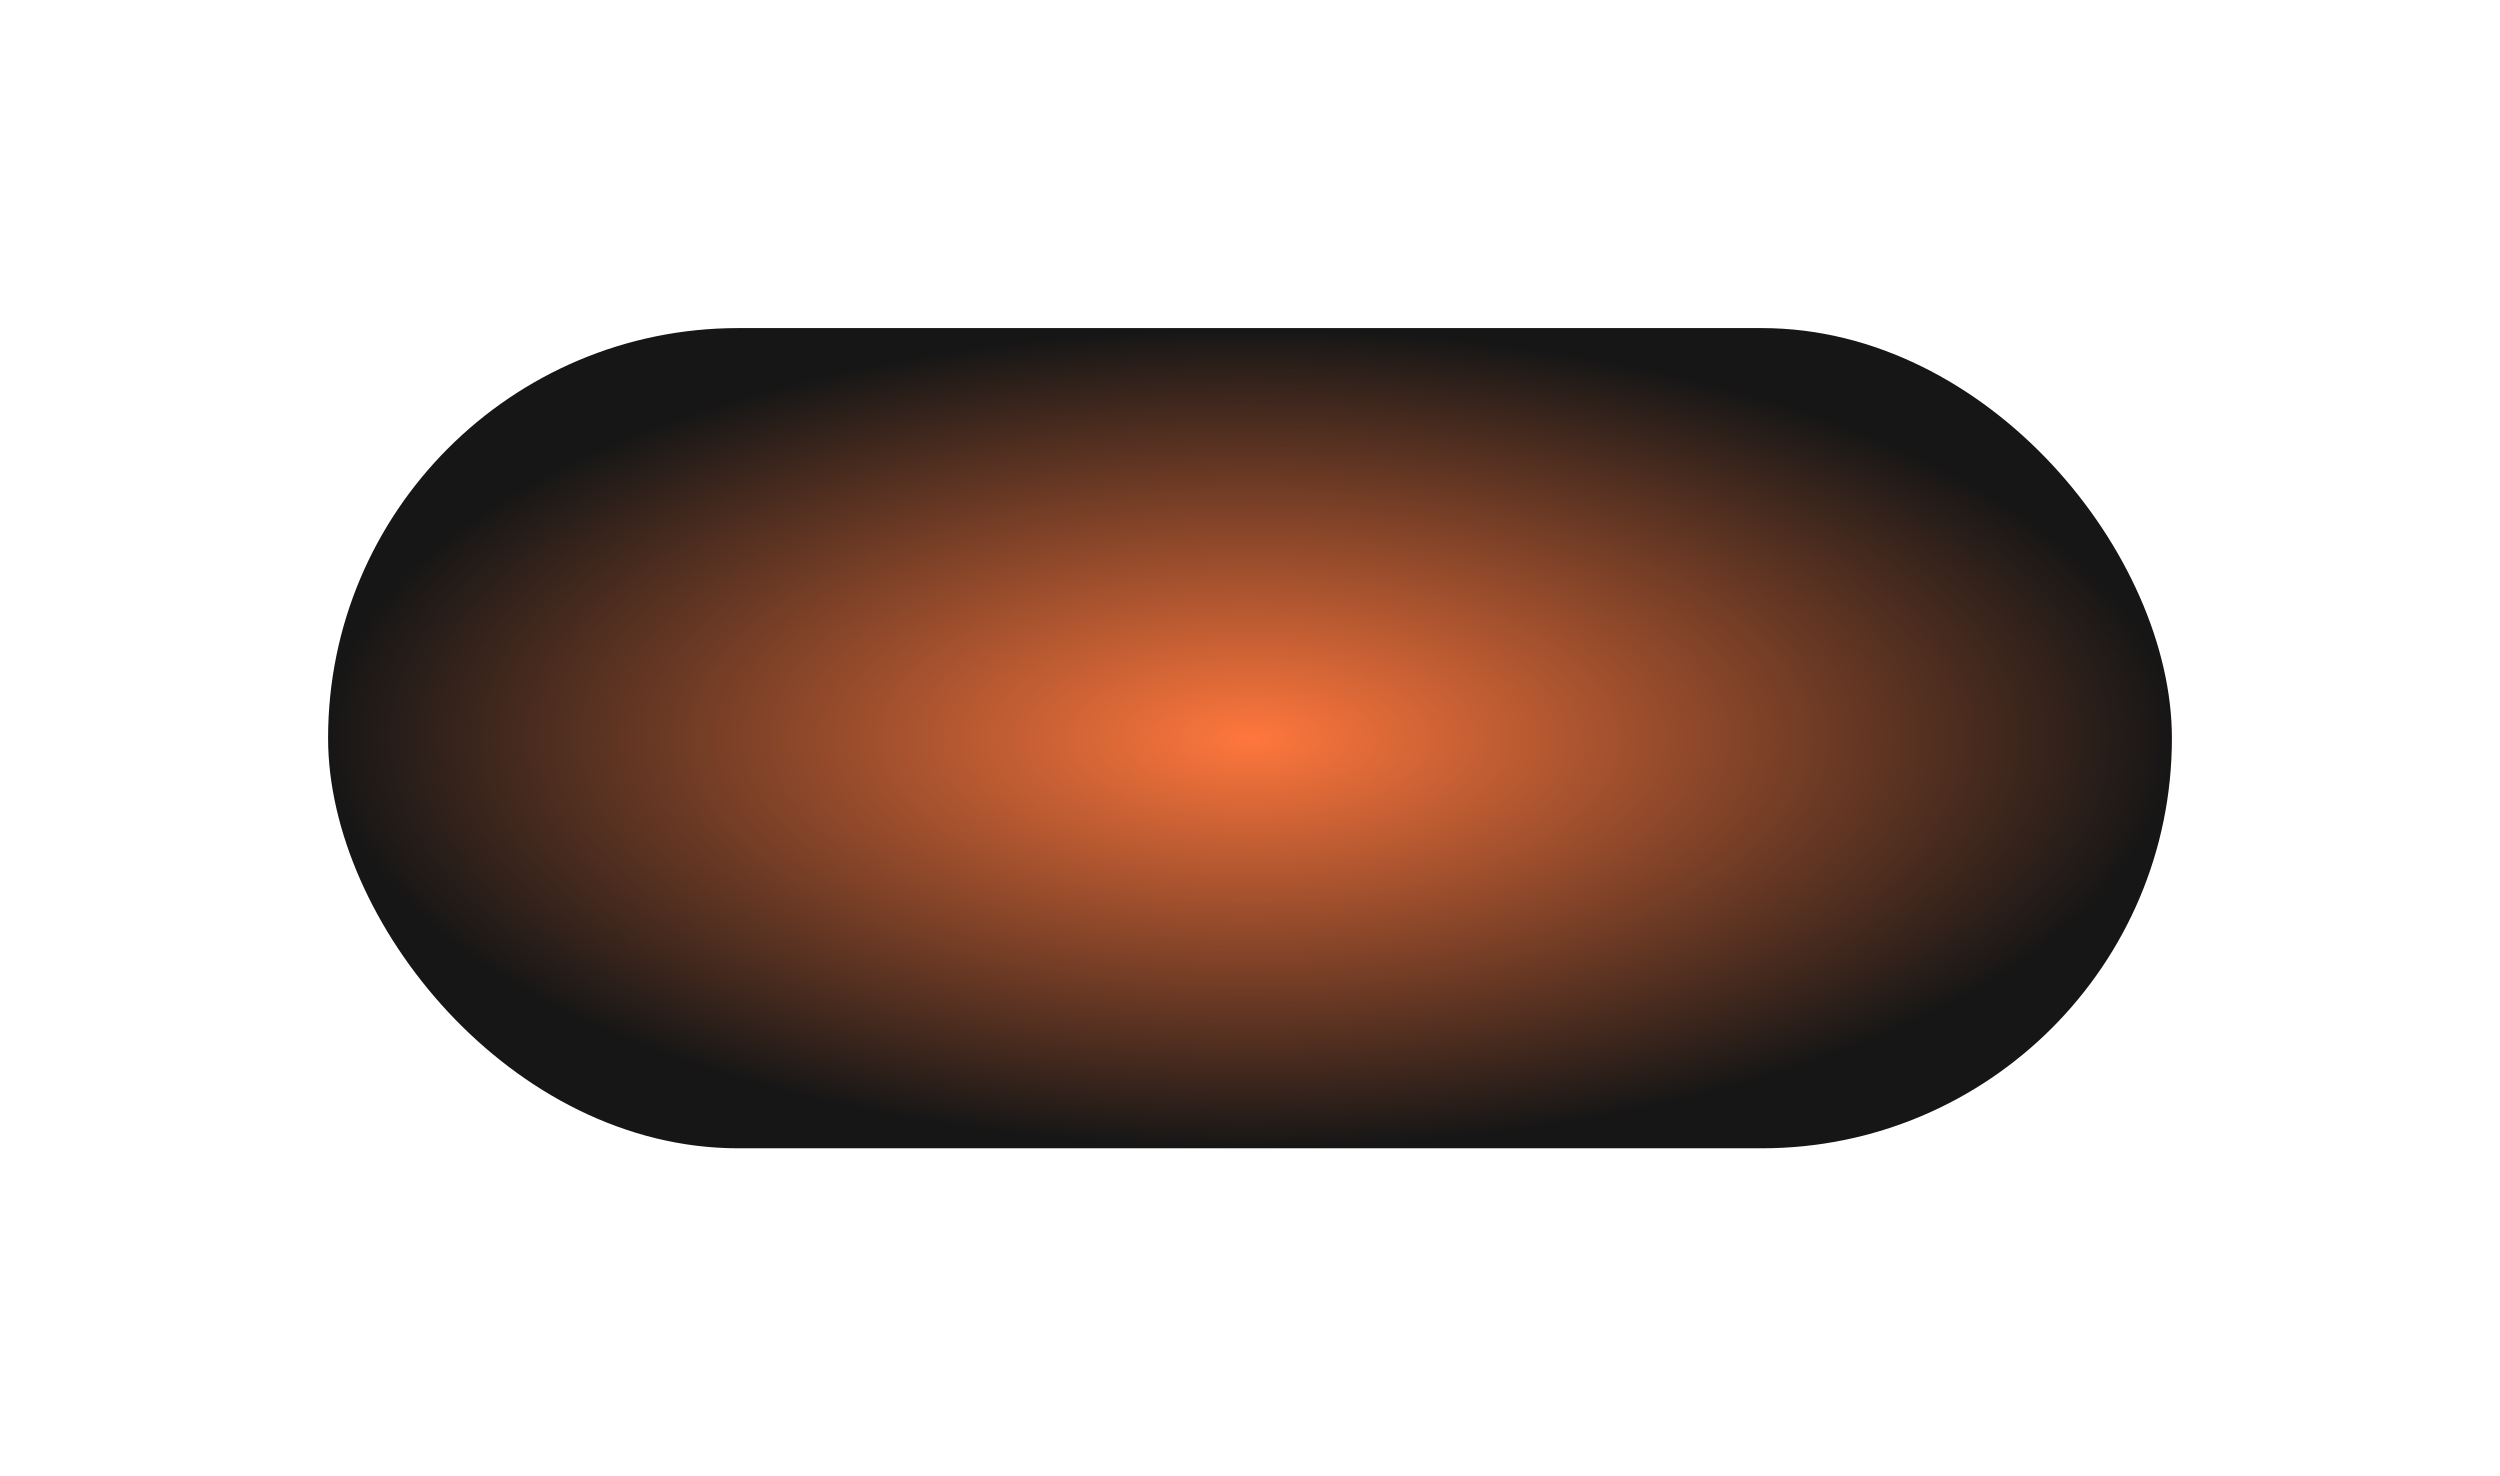 <?xml version="1.0" encoding="UTF-8"?> <svg xmlns="http://www.w3.org/2000/svg" width="2286" height="1350" viewBox="0 0 2286 1350" fill="none"><g filter="url(#filter0_f_14_8)"><rect x="300" y="300" width="1686" height="750" rx="375" fill="url(#paint0_radial_14_8)"></rect></g><defs><filter id="filter0_f_14_8" x="0" y="0" width="2286" height="1350" filterUnits="userSpaceOnUse" color-interpolation-filters="sRGB"><feFlood flood-opacity="0" result="BackgroundImageFix"></feFlood><feBlend mode="normal" in="SourceGraphic" in2="BackgroundImageFix" result="shape"></feBlend><feGaussianBlur stdDeviation="150" result="effect1_foregroundBlur_14_8"></feGaussianBlur></filter><radialGradient id="paint0_radial_14_8" cx="0" cy="0" r="1" gradientUnits="userSpaceOnUse" gradientTransform="translate(1143 675) rotate(90) scale(375 843)"><stop stop-color="#FF773D"></stop><stop offset="1" stop-color="#161616"></stop></radialGradient></defs></svg> 